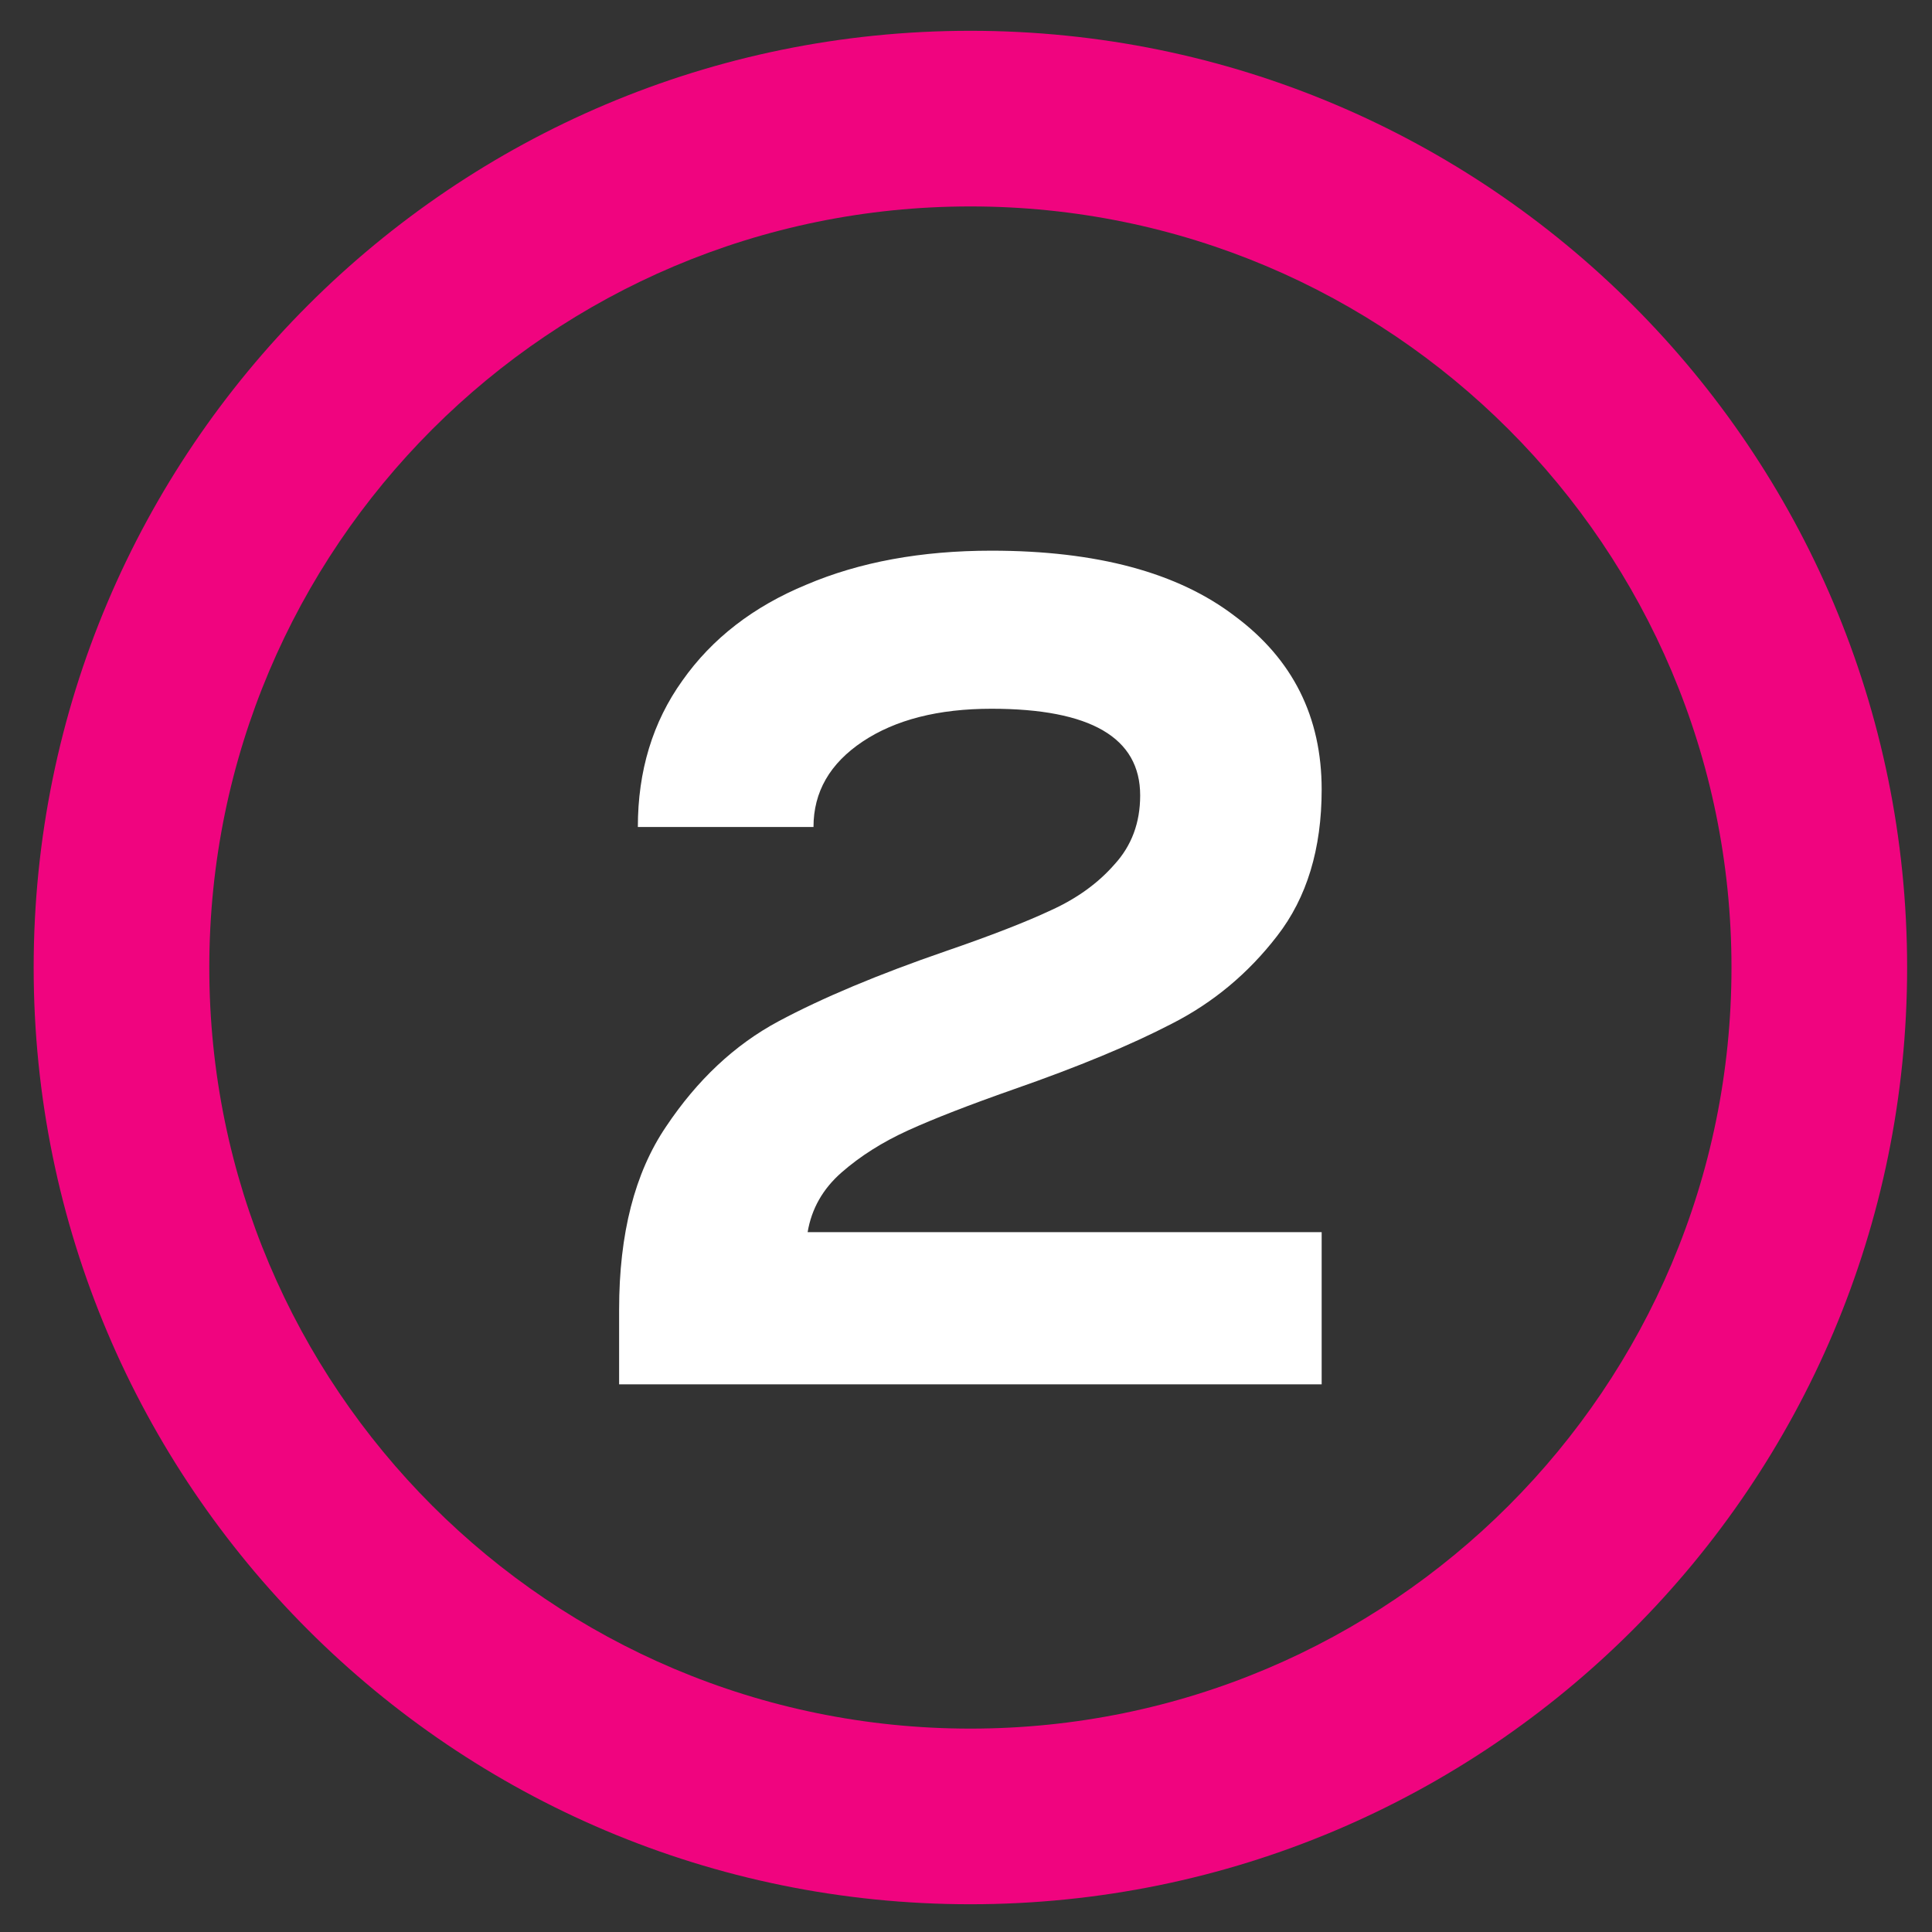 <svg width="33" height="33" viewBox="0 0 33 33" fill="none" xmlns="http://www.w3.org/2000/svg">
<rect x="0" y="0" width="33" height="33" fill="#333333" stroke="none"/>
<path d="M29.575 16.526C29.575 9.346 23.755 3.526 16.575 3.526C9.396 3.526 3.575 9.346 3.575 16.526C3.575 23.706 9.396 29.526 16.575 29.526V32.526C7.739 32.526 0.575 25.363 0.575 16.526C0.575 7.69 7.739 0.526 16.575 0.526C25.412 0.526 32.575 7.69 32.575 16.526C32.575 25.363 25.412 32.526 16.575 32.526V29.526C23.755 29.526 29.575 23.706 29.575 16.526Z" fill="#F0047F"/>
<path d="M22.575 13.486C22.575 14.5 22.322 15.333 21.815 15.986C21.322 16.626 20.722 17.126 20.015 17.486C19.322 17.846 18.422 18.22 17.315 18.606C16.555 18.873 15.955 19.106 15.515 19.306C15.075 19.506 14.695 19.746 14.375 20.026C14.055 20.306 13.862 20.646 13.795 21.046H22.575V23.646H10.575V22.366C10.575 21.073 10.842 20.033 11.375 19.246C11.909 18.446 12.549 17.846 13.295 17.446C14.042 17.046 14.995 16.646 16.155 16.246C16.929 15.98 17.529 15.746 17.955 15.546C18.395 15.346 18.755 15.086 19.035 14.766C19.329 14.446 19.475 14.053 19.475 13.586C19.475 12.6 18.629 12.106 16.935 12.106C16.029 12.106 15.295 12.293 14.735 12.666C14.175 13.04 13.895 13.526 13.895 14.126H10.895C10.895 13.166 11.149 12.333 11.655 11.626C12.162 10.906 12.869 10.36 13.775 9.986C14.682 9.6 15.735 9.406 16.935 9.406C18.735 9.406 20.122 9.78 21.095 10.526C22.082 11.26 22.575 12.246 22.575 13.486Z" fill="white"/>
</svg>
